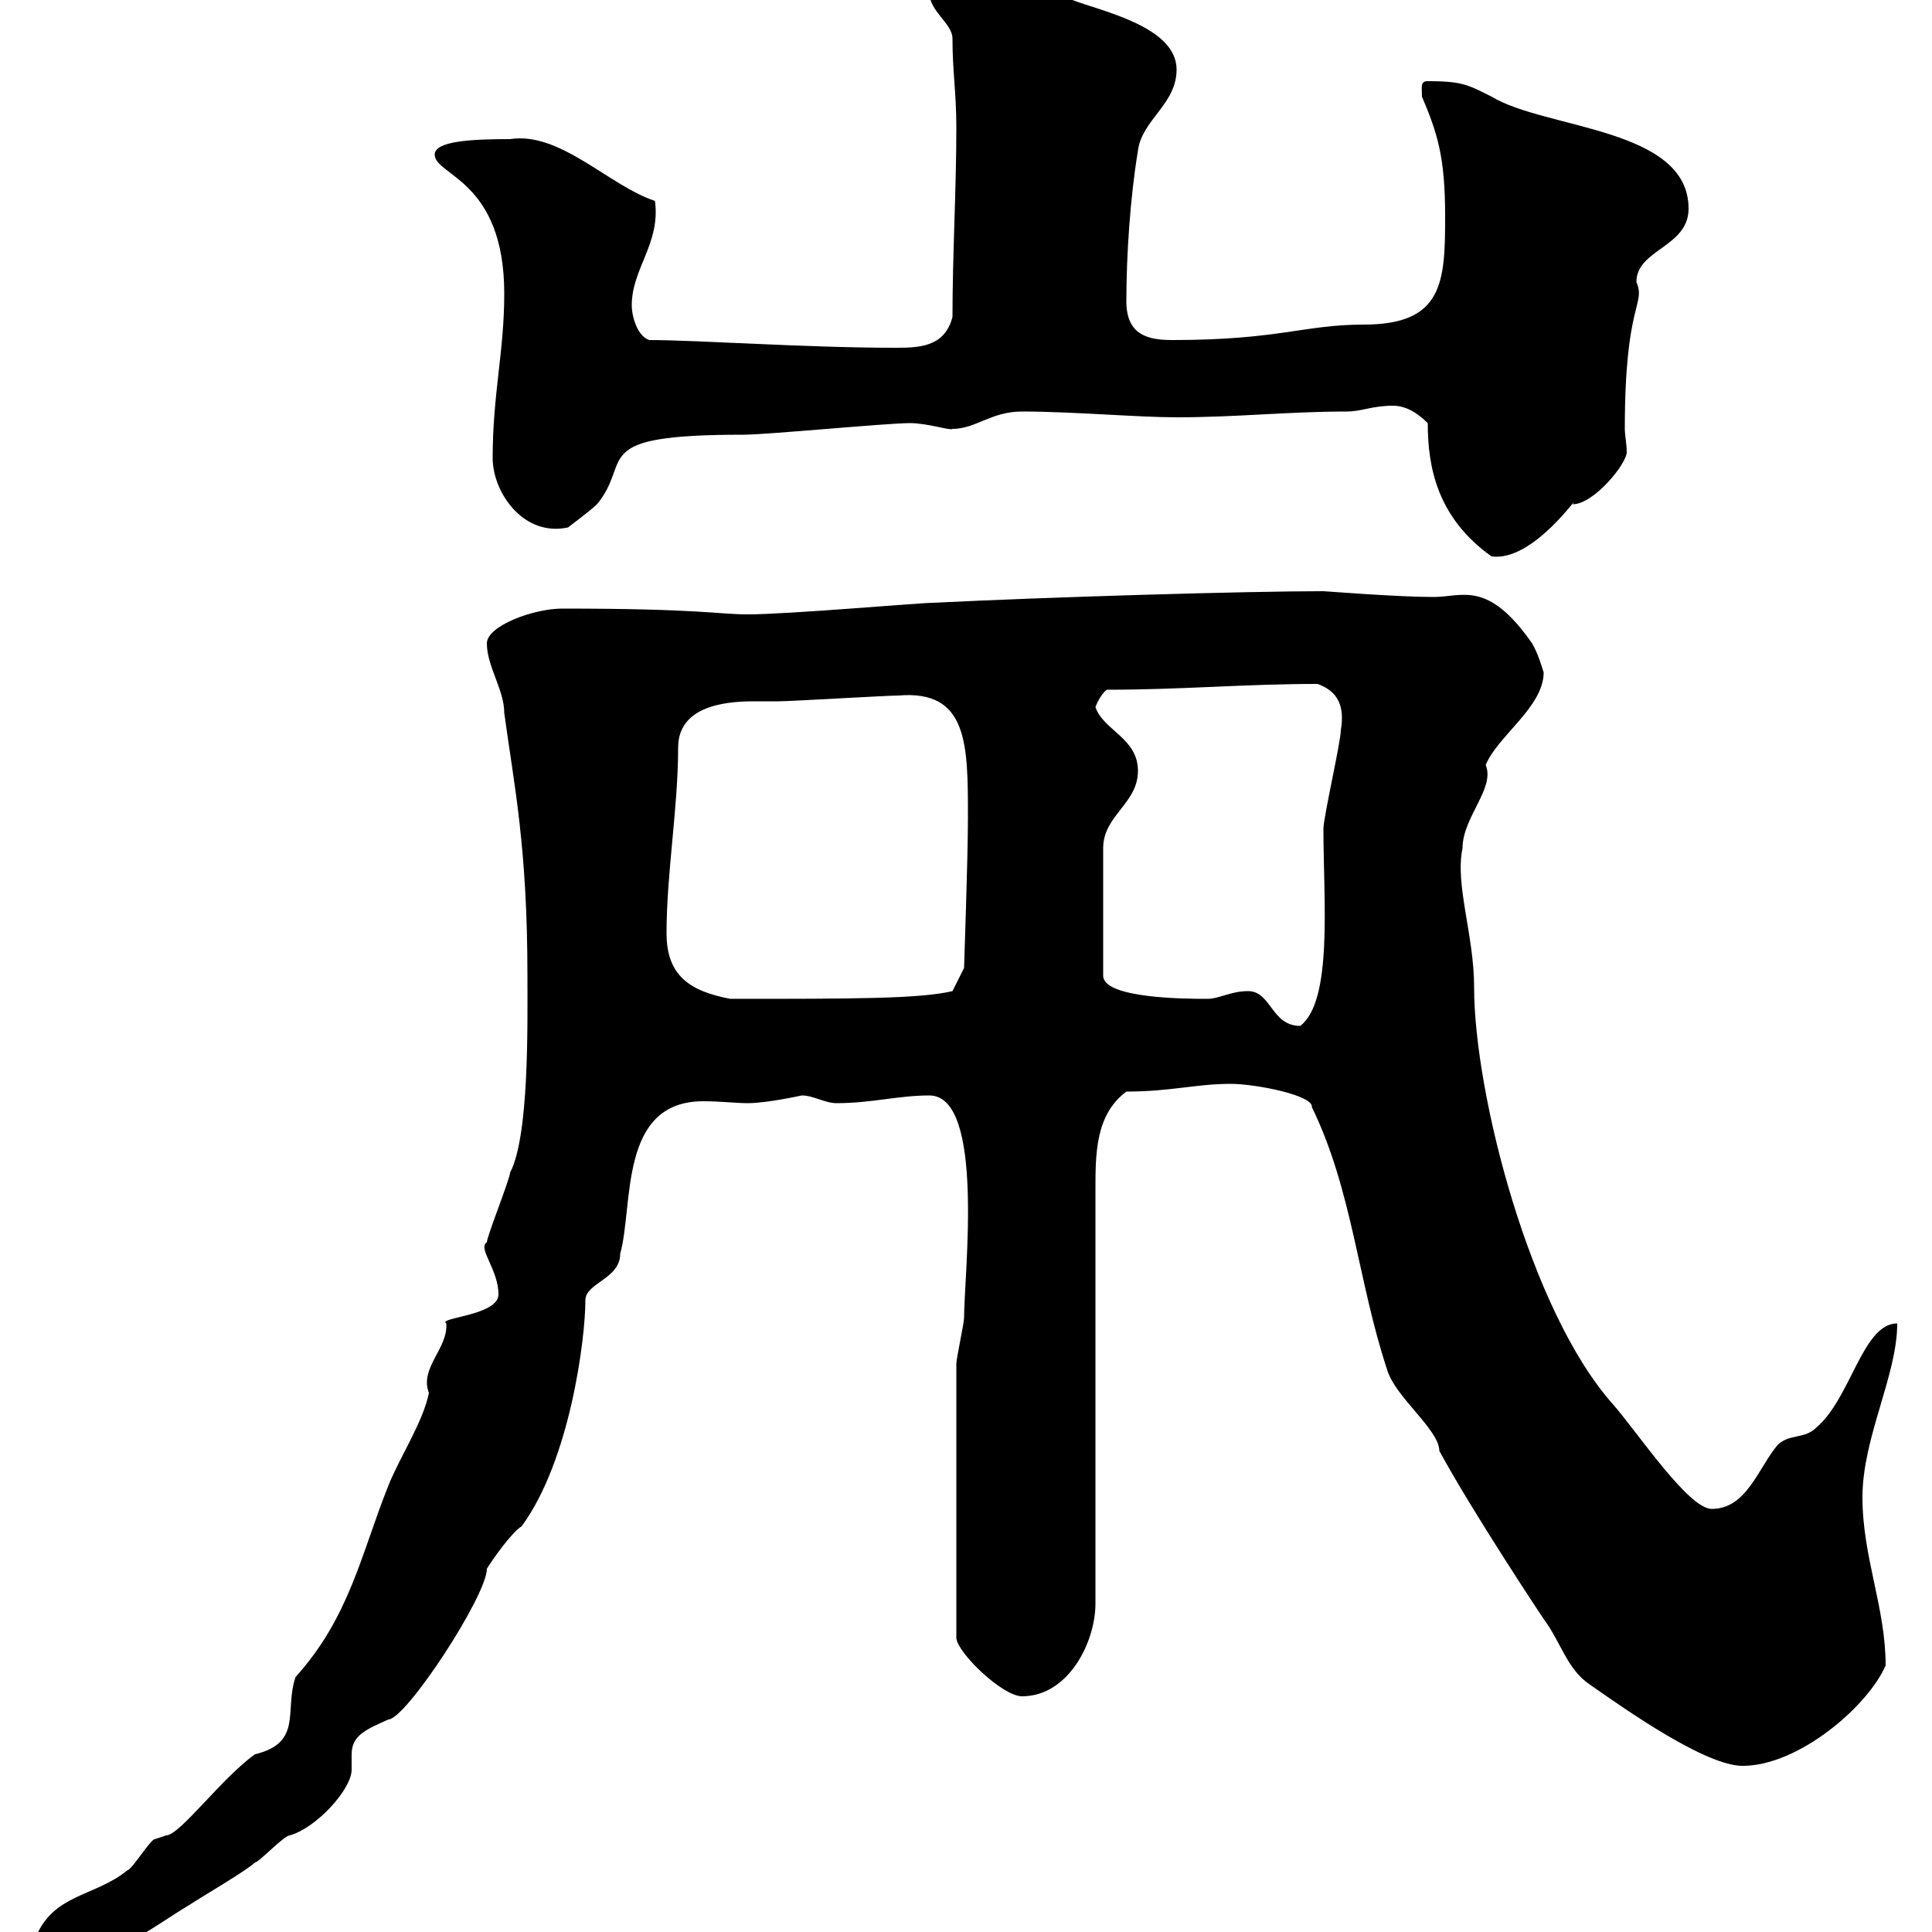 <svg xmlns="http://www.w3.org/2000/svg" xmlns:xlink="http://www.w3.org/1999/xlink" width="300" height="300"><path d="M5.40 301.20C5.40 303.60 7.80 304.80 9.60 304.80C16.80 304.80 23.40 299.40 29.40 295.80C31.20 294.60 38.40 290.40 39.60 289.20C40.20 289.20 44.10 285 45 285C49.20 283.80 54.60 277.80 54.60 274.80C54.60 274.20 54.60 273 54.60 272.40C54.60 269.40 57 268.50 60.30 267C63 267 75.60 247.80 75.60 243.60C76.50 242.10 79.50 237.90 81 237C88.50 226.80 90.90 207.90 90.90 201.90C90.90 199.20 96.30 198.60 96.30 194.70C98.40 187.20 96 171 109.20 171C111.90 171 114.30 171.30 116.10 171.30C119.10 171.30 124.50 170.10 124.50 170.10C126.30 170.10 128.10 171.30 129.90 171.30C135.30 171.30 139.50 170.10 144.30 170.10C153 170.10 149.70 198 149.70 204.60C149.70 205.50 148.50 210.90 148.50 211.80L148.50 254.40C148.80 256.80 155.70 263.40 158.70 263.40C165.90 263.40 170.10 255 170.10 249L170.10 184.80C170.10 179.10 170.10 173.10 174.90 169.50C181.80 169.50 185.70 168.30 191.10 168.30C195 168.30 204 170.10 203.70 171.90C210 184.80 210.90 199.20 215.40 212.70C216.60 216.90 223.50 222 223.50 225.30C228.90 235.20 239.70 251.40 239.70 251.40C242.40 255 243.30 259.20 246.90 261.60C252.90 265.80 264.90 274.20 270.60 274.20C279.30 274.20 290.10 264.90 292.80 258.60C292.80 249.60 289.20 241.80 289.20 232.50C289.20 223.20 294.60 213.60 294.60 205.50C289.20 205.50 287.40 217.20 282 221.70C280.20 223.50 277.80 222.60 276 224.40C273 228 271.20 234.30 265.80 234.30C262.20 234.30 254.40 222.60 250.50 218.10C237.60 203.70 228.90 169.80 228.90 153.30C228.90 145.20 225.90 137.40 227.10 131.70C227.10 126.90 232.20 122.40 230.70 118.80C232.50 114.30 239.70 109.80 239.70 104.40C239.40 103.50 238.80 101.40 237.90 99.90C231 90 227.10 92.70 222.60 92.70C216.90 92.70 205.80 91.80 205.50 91.80C193.50 91.80 162.90 92.70 144.90 93.60C142.80 93.60 122.40 95.40 116.10 95.40C111.60 95.40 108.60 94.50 87.30 94.50C82.80 94.50 75.60 97.20 75.60 99.90C75.60 103.50 78.30 107.10 78.30 110.70C79.80 121.80 81.90 131.40 81.90 151.50C81.90 159 82.20 176.40 79.20 182.10C79.20 183 75.60 192 75.60 192.90C74.10 193.80 77.40 197.10 77.40 201C77.40 204.30 67.80 204.60 69.30 205.50C69.60 209.40 65.10 212.40 66.60 216.30C65.70 220.80 62.10 226.20 60.30 230.70C56.10 241.20 54.30 251.10 45.90 260.40C44.10 265.50 47.10 270.60 39.60 272.40C34.50 276 27.90 285 25.80 285C25.80 285 24 285.60 24 285.60C23.40 285.60 20.40 290.40 19.80 290.40C14.70 294.60 8.10 294 5.40 301.20ZM193.80 153.90C191.10 153.90 189.30 155.10 187.50 155.10C184.50 155.10 171.30 155.10 171.30 151.50L171.30 131.70C171.30 126.60 176.70 124.80 176.70 119.70C176.70 114.60 171.30 113.40 170.10 109.80C170.40 108.90 171.30 107.40 171.90 107.10C183.60 107.10 193.20 106.20 204.60 106.20C207.90 107.40 208.80 109.80 208.20 113.40C208.20 115.20 205.50 126.90 205.50 128.70C205.50 139.80 207 155.40 201.90 159.30C197.40 159.30 197.40 153.90 193.80 153.90ZM103.50 144.90C103.50 135.60 105.30 125.40 105.30 116.10C105.30 109.80 112.20 108.90 117 108.90C118.20 108.90 119.70 108.90 120.90 108.90C122.70 108.90 137.70 108 139.50 108C150.30 107.10 150.30 115.50 150.30 126.90C150.30 133.50 149.70 149.70 149.70 150.30L147.90 153.90C142.80 155.10 132.60 155.10 113.40 155.10C107.10 153.90 103.50 151.50 103.50 144.90ZM221.70 65.70C221.70 72.60 223.20 80.40 231.60 86.40C238.20 87.30 245.70 75.90 244.20 78.30C247.50 78.30 252.60 72 252.60 70.20C252.60 69 252.30 67.50 252.30 66.60C252.30 46.80 255.60 47.40 254.10 43.80C254.10 38.70 262.20 38.40 262.20 32.40C262.20 19.80 240 20.10 231.60 15C228 13.20 227.10 12.60 221.70 12.60C220.50 12.60 220.80 13.50 220.80 15C223.20 20.70 224.40 24.30 224.40 33.60C224.40 43.80 224.10 50.40 211.80 50.40C202.50 50.40 198.60 52.80 182.10 52.80C178.50 52.80 174.90 52.20 174.90 46.80C174.90 39.60 175.50 30.60 176.70 23.40C177.30 18.60 182.70 16.20 182.70 10.80C182.70 4.20 171.30 1.80 166.50 0C165.90 0 162.30-3.60 161.10-3.60C158.70-4.80 153.90-4.80 151.50-4.80C149.70-4.80 144.30-4.80 144.30-1.20C144.30 1.80 147.90 3.60 147.90 6C147.90 11.10 148.50 14.40 148.50 19.80C148.50 29.40 147.90 39.60 147.90 49.20C146.70 54 142.50 54 138.90 54C125.10 54 108.30 52.80 100.80 52.80C99 52.20 98.10 49.20 98.10 47.40C98.10 41.70 102.60 37.80 101.70 31.20C94.50 28.80 87 20.40 79.20 21.60C73.20 21.60 67.50 21.90 67.50 24C67.50 27.30 78.30 27.90 78.30 45.60C78.30 54.60 76.50 61.20 76.50 71.10C76.50 76.50 81.30 83.40 88.20 81.90C88.20 81.90 91.80 79.20 92.70 78.30C98.40 71.40 90.90 67.50 115.50 67.50C119.10 67.50 137.70 65.70 141.30 65.70C144 65.70 147.60 66.90 147.90 66.60C151.50 66.60 153.90 63.90 158.70 63.90C166.50 63.90 176.70 64.80 182.70 64.80C192 64.80 200.10 63.90 209.10 63.90C211.50 63.90 213 63 216.30 63C218.10 63 219.90 63.90 221.70 65.70Z"/></svg>
